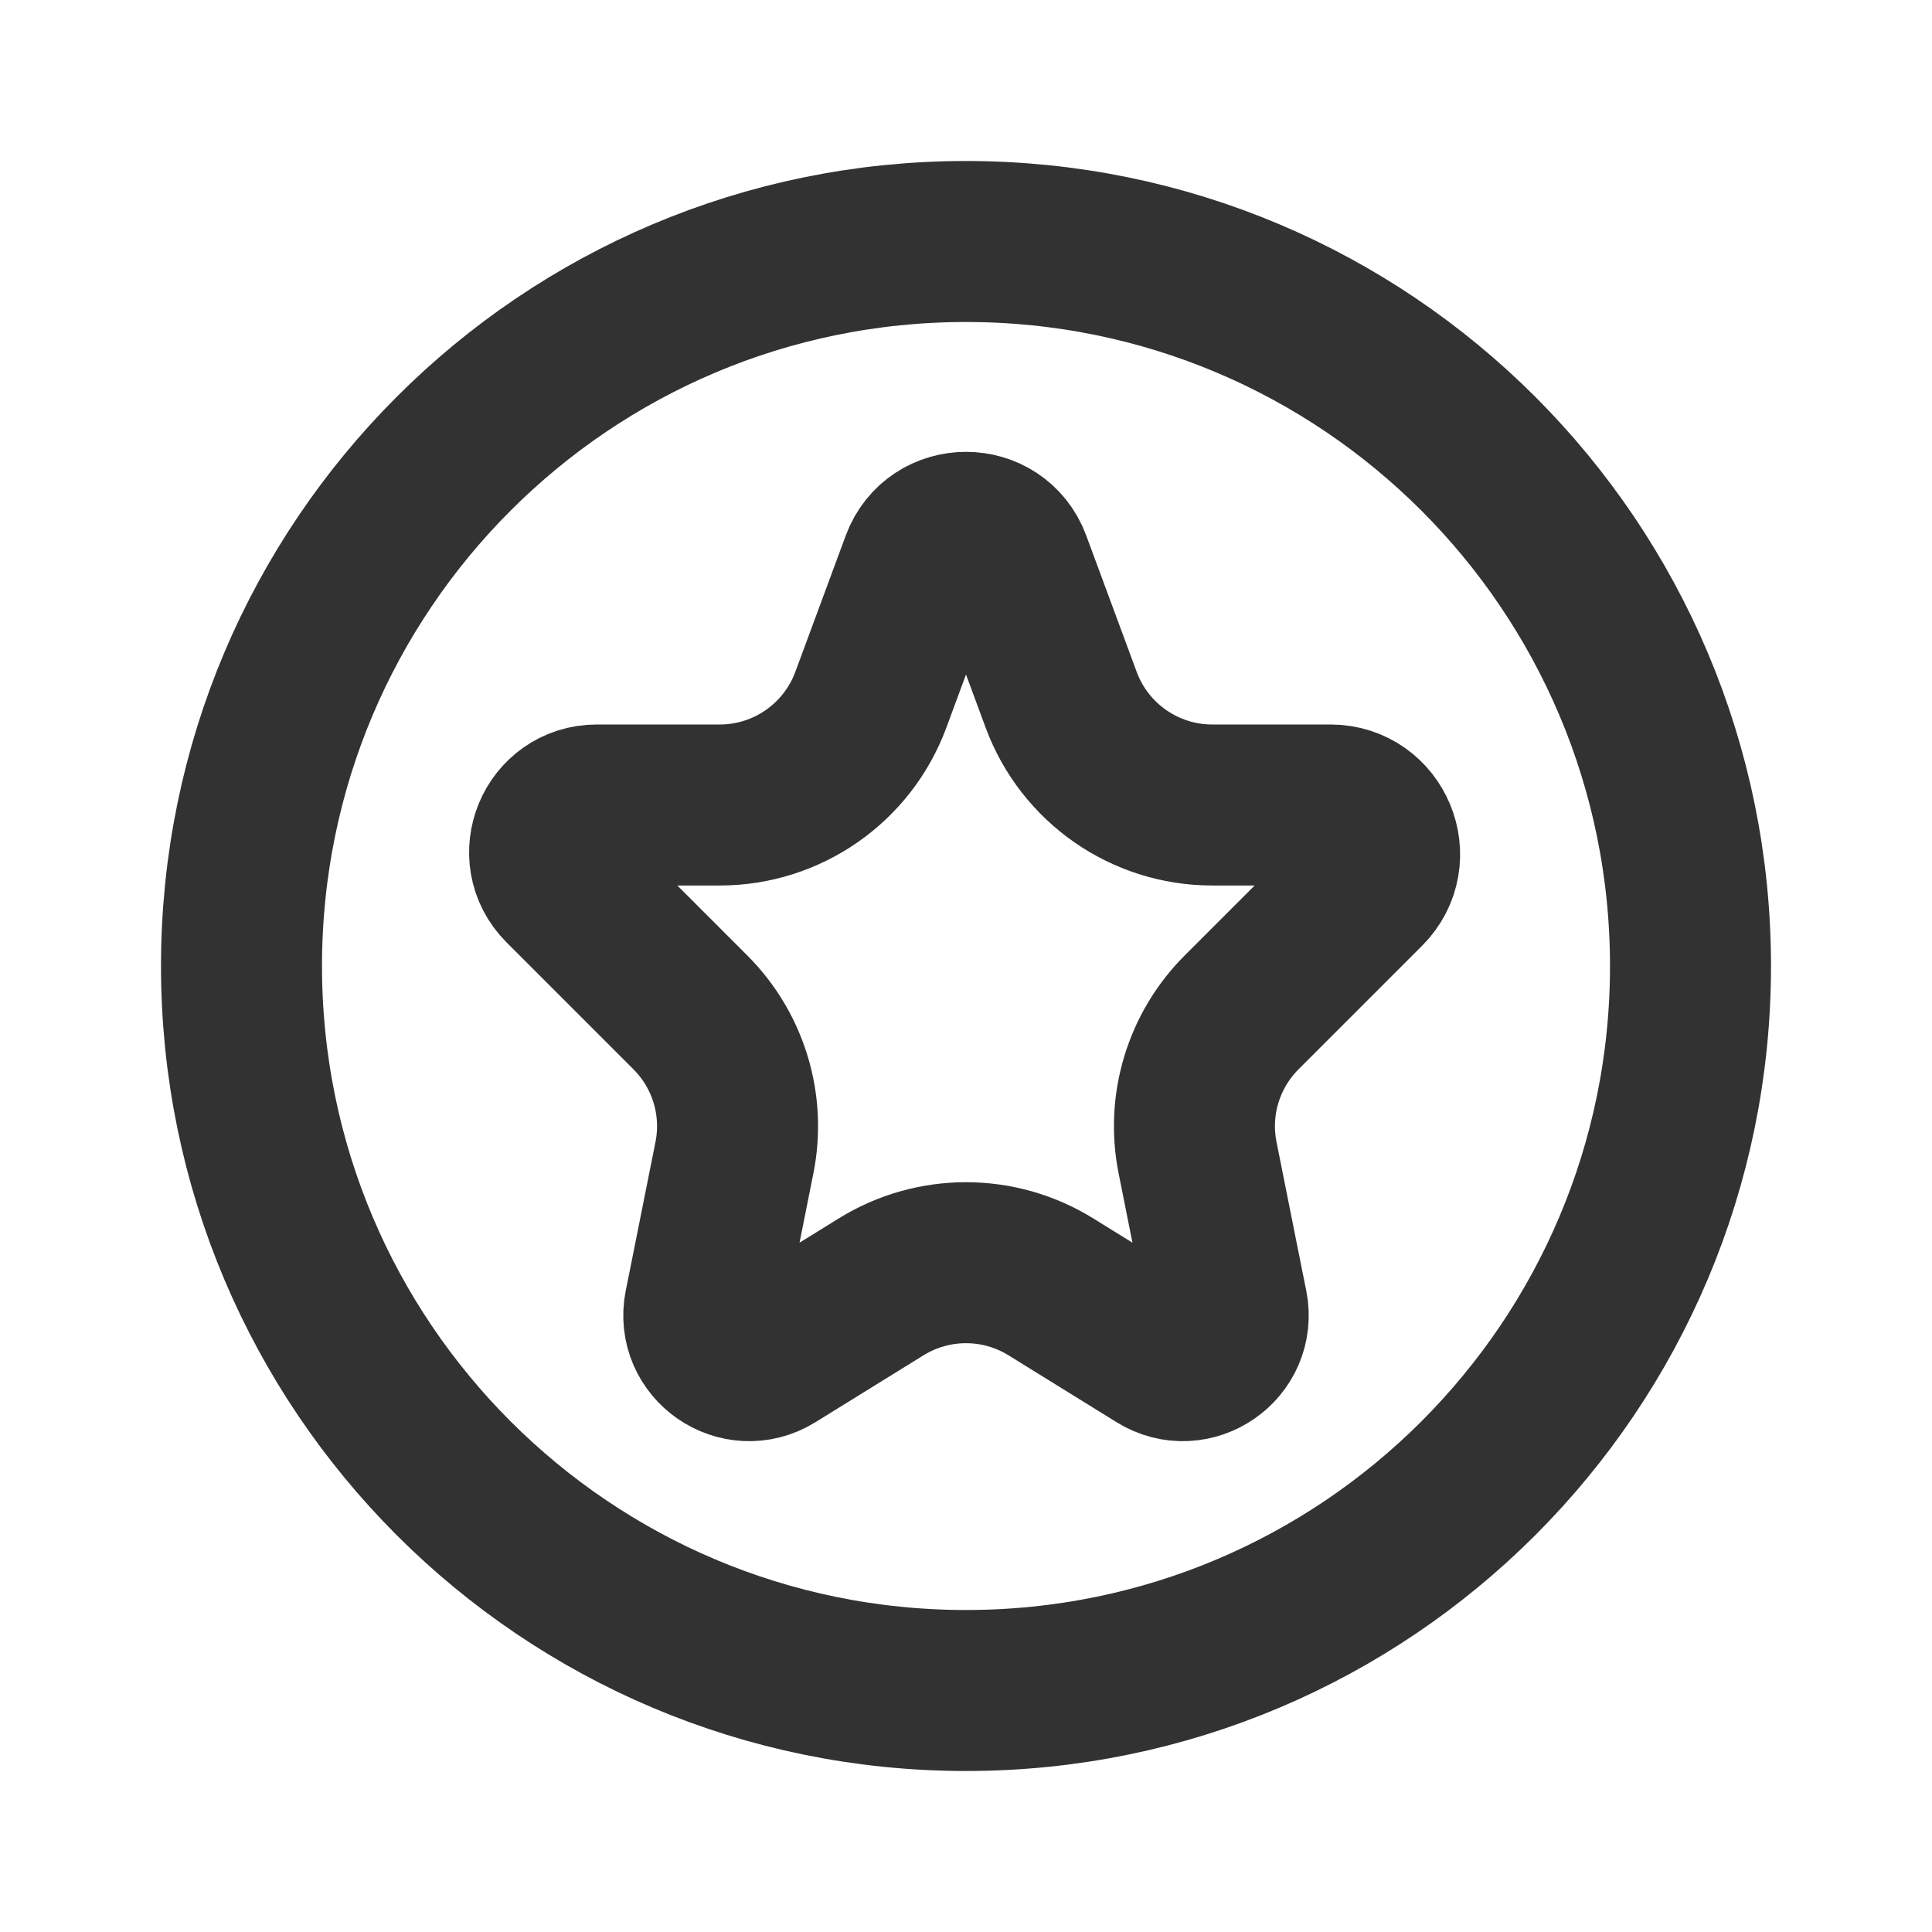 <?xml version="1.0" encoding="utf-8"?><!-- Скачано с сайта svg4.ru / Downloaded from svg4.ru -->
<svg width="800px" height="800px" viewBox="0 0 24 24" fill="none" xmlns="http://www.w3.org/2000/svg">
<path d="M21 12C21 16.971 16.971 21 12 21C7.029 21 3 16.971 3 12C3 7.029 7.029 3 12 3C16.971 3 21 7.029 21 12Z" stroke="#323232" stroke-width="2"/>
<path d="M16.958 11.042L15.424 12.576C14.951 13.049 14.745 13.727 14.877 14.383L15.2 16L15.246 16.228C15.342 16.711 14.816 17.076 14.397 16.817L13.053 15.985C12.408 15.586 11.592 15.586 10.947 15.985L9.603 16.817C9.184 17.076 8.658 16.711 8.754 16.228L8.8 16L9.123 14.383C9.255 13.727 9.049 13.049 8.576 12.576L7 11C6.631 10.631 6.892 10 7.414 10H7.5H8.941C9.778 10 10.526 9.479 10.817 8.695L11.444 7C11.635 6.484 12.365 6.484 12.556 7L13.183 8.695C13.474 9.479 14.222 10 15.059 10L16.5 10H16.527C17.07 10 17.343 10.657 16.958 11.042Z" stroke="#323232" stroke-width="2" stroke-linejoin="round"/>
</svg>